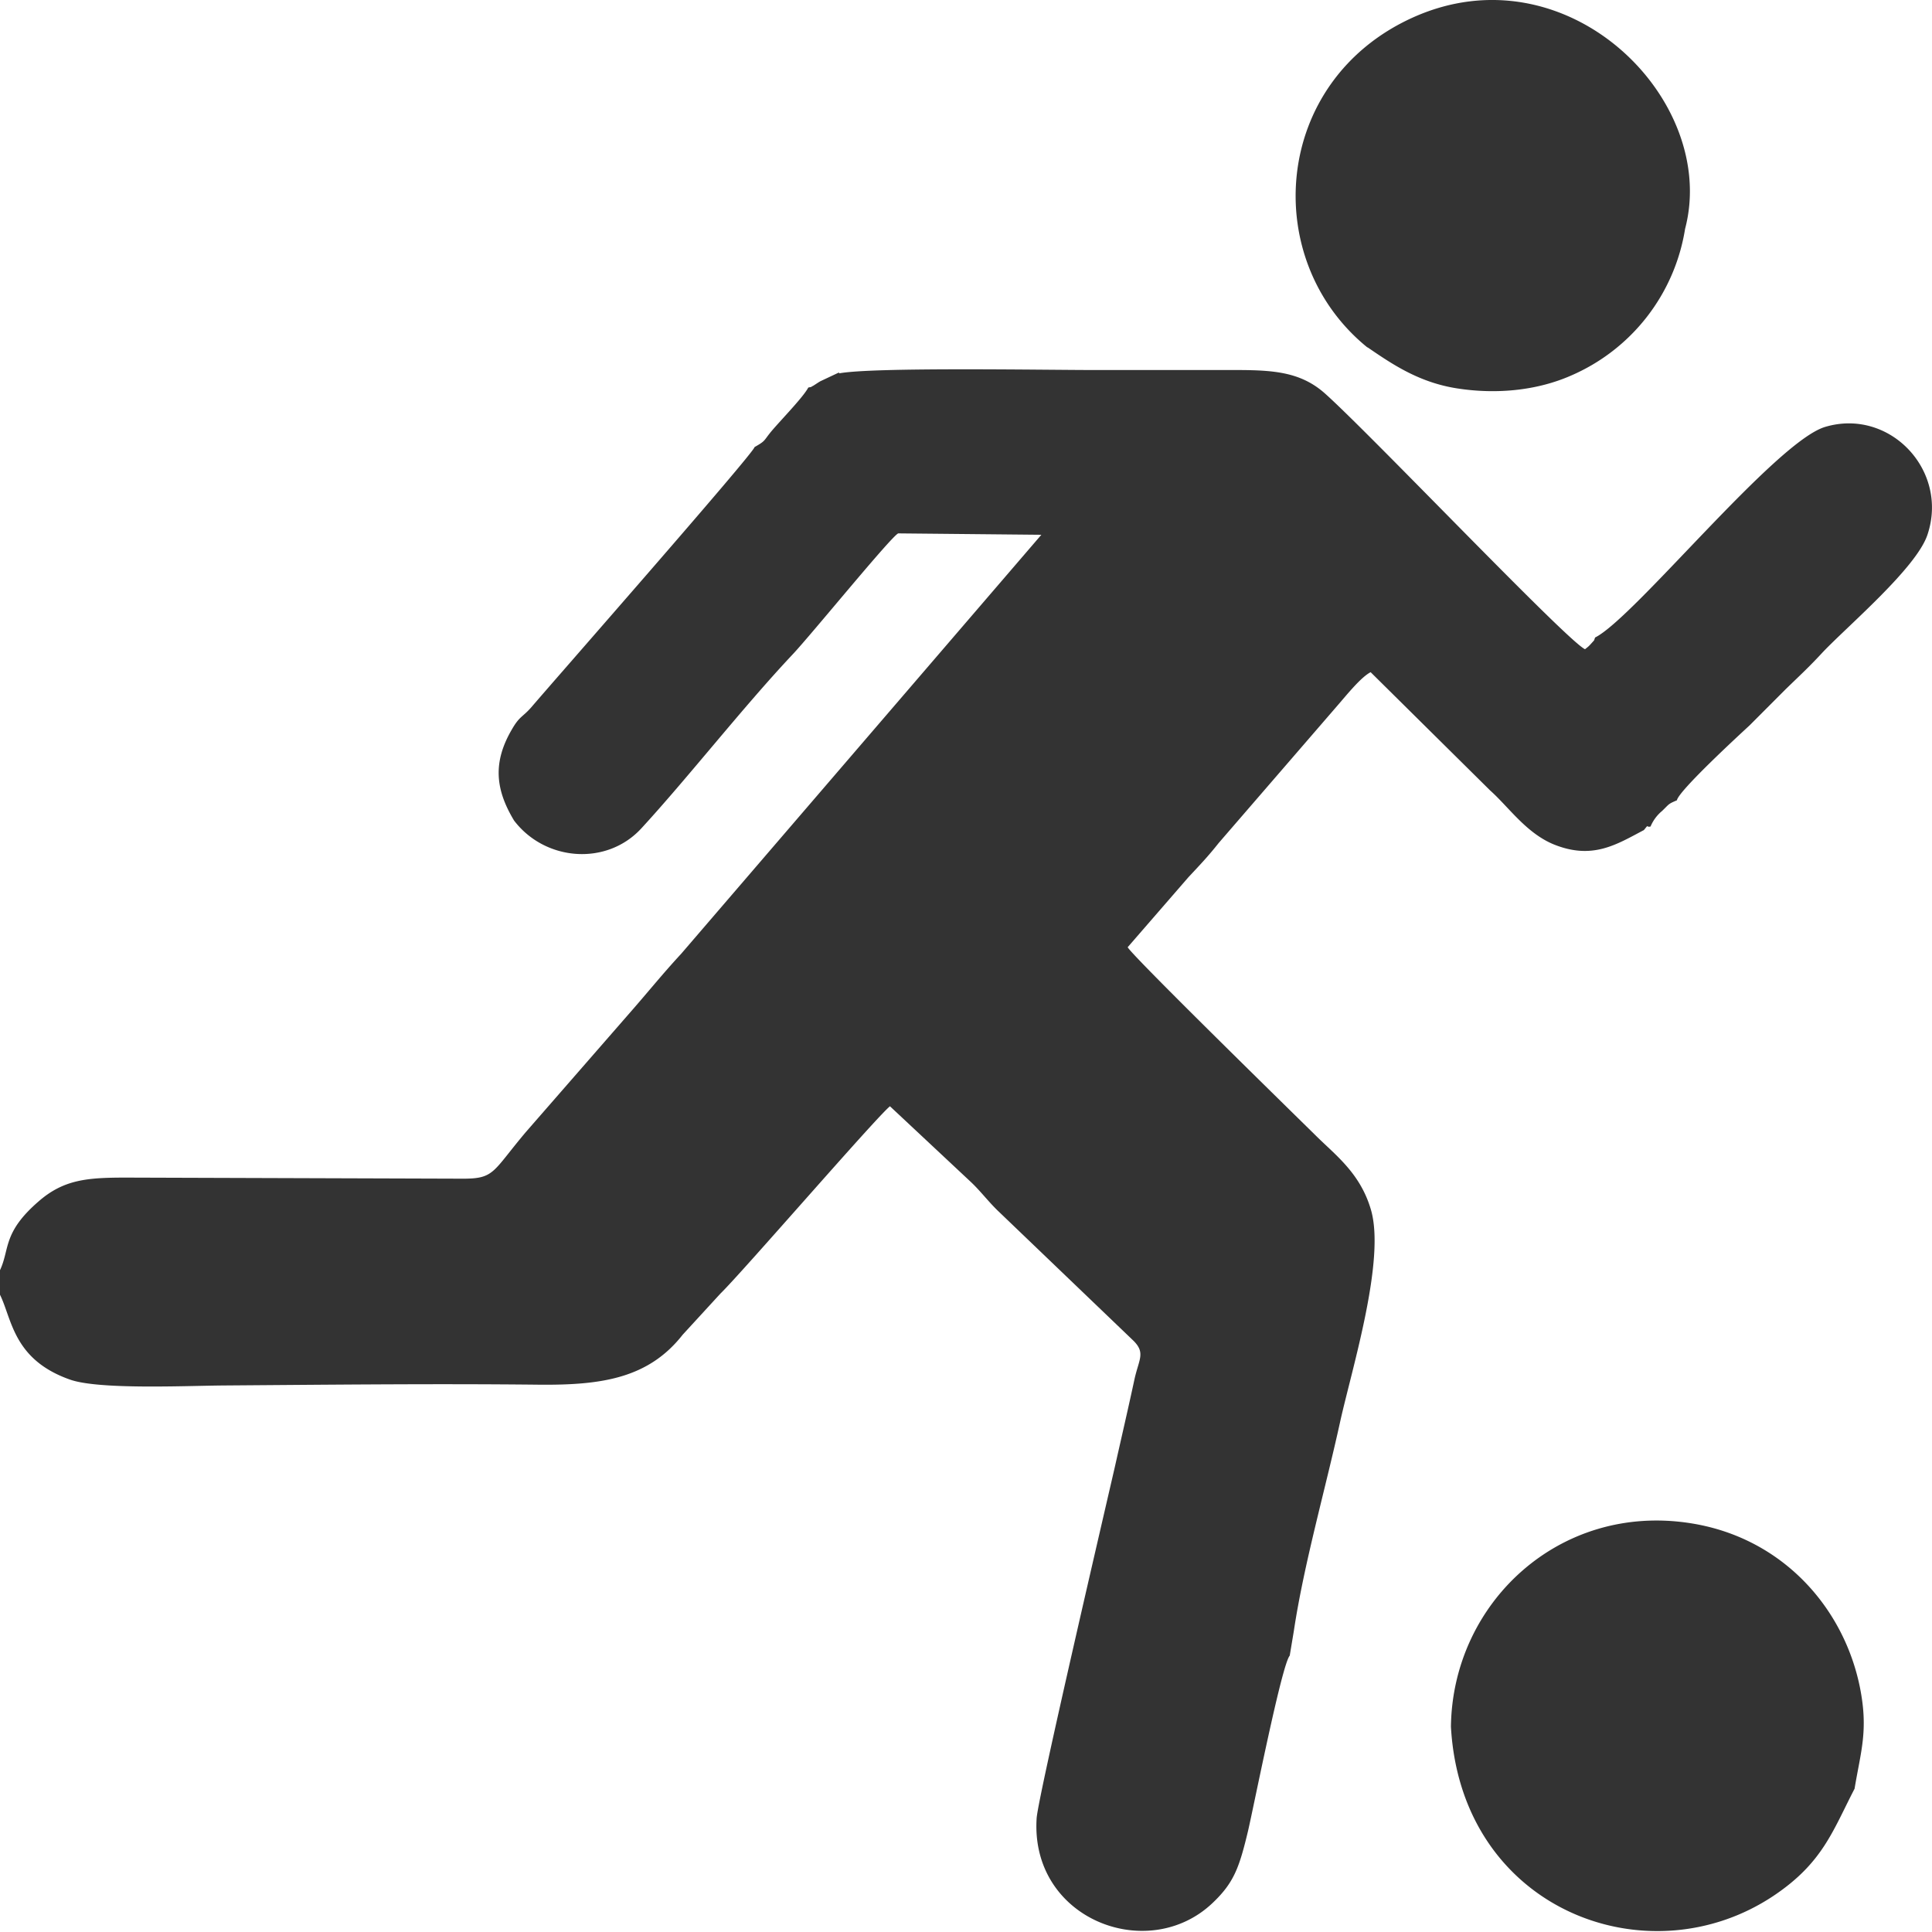 <svg xmlns="http://www.w3.org/2000/svg" width="25" height="25" fill="none" viewBox="0 0 25 25">
  <path fill="#333" fill-rule="evenodd" d="m10.856 4.82-.24.113c-.019.01-.072.046-.09.057-.074.039.008.007-.067.025-.067.13-.394.46-.497.59-.081.102-.06.102-.198.18-.011.081-2.608 3.037-2.888 3.366-.114.13-.153.116-.249.282-.255.432-.216.785.025 1.185.401.526 1.196.59 1.646.102.596-.647 1.317-1.57 1.955-2.248.238-.251 1.281-1.534 1.37-1.57l1.852.018-4.659 5.42c-.248.268-.443.512-.67.77l-1.341 1.538c-.444.526-.401.608-.841.604l-4.328-.014c-.5 0-.81.021-1.14.311-.464.403-.368.615-.496.887v.318c.156.315.17.842.912 1.1.38.13 1.5.078 1.976.074 1.359-.01 2.742-.025 4.101-.01.795.006 1.402-.082 1.845-.647l.49-.534c.28-.272 2.008-2.273 2.192-2.422l1.043.976c.125.117.224.25.348.371l1.763 1.69c.153.155.068.237.011.491-.082.382-.17.76-.255 1.139-.086.378-.994 4.266-1.012 4.546-.085 1.304 1.437 1.89 2.274 1.099.28-.265.348-.46.462-.937.078-.336.436-2.15.539-2.266l.053-.318c.131-.873.412-1.849.603-2.725.153-.683.586-2.083.394-2.73-.138-.47-.457-.703-.71-.954-.287-.283-2.373-2.322-2.437-2.44l.788-.908c.152-.162.259-.275.39-.441l1.547-1.79c.113-.13.294-.356.419-.42l1.546 1.53c.242.216.465.549.82.697.504.205.813.004 1.17-.184.072-.088.019-.031.086-.046a.525.525 0 0 1 .149-.201c.096-.092.074-.088.192-.138.024-.127.833-.87.94-.969l.472-.473c.202-.195.312-.297.475-.474.326-.343 1.213-1.092 1.355-1.52.28-.834-.49-1.644-1.323-1.396-.642.19-2.473 2.474-2.977 2.725-.021.05.004.018-.053.081-.032.036-.043.043-.078.071-.238-.113-2.757-2.764-3.36-3.305-.358-.322-.766-.308-1.348-.308h-1.671c-.607 0-2.835-.039-3.271.043l-.004-.01Zm7.919 17.523c.132 2.369 2.548 3.28 4.18 2.185.631-.424.759-.834 1.043-1.382.081-.488.18-.753.07-1.308-.209-1.04-1.01-1.944-2.195-2.128-1.696-.265-3.08 1.035-3.098 2.637v-.004Z" clip-rule="evenodd"/>
  <path fill="#333" fill-rule="evenodd" d="M17.697 4.495c.316.216.66.452 1.153.53.514.081 1.036.028 1.472-.162a2.496 2.496 0 0 0 1.483-1.902c.44-1.669-1.525-3.638-3.526-2.733-1.817.824-1.98 3.136-.586 4.267h.004Z" clip-rule="evenodd"/>
</svg>
